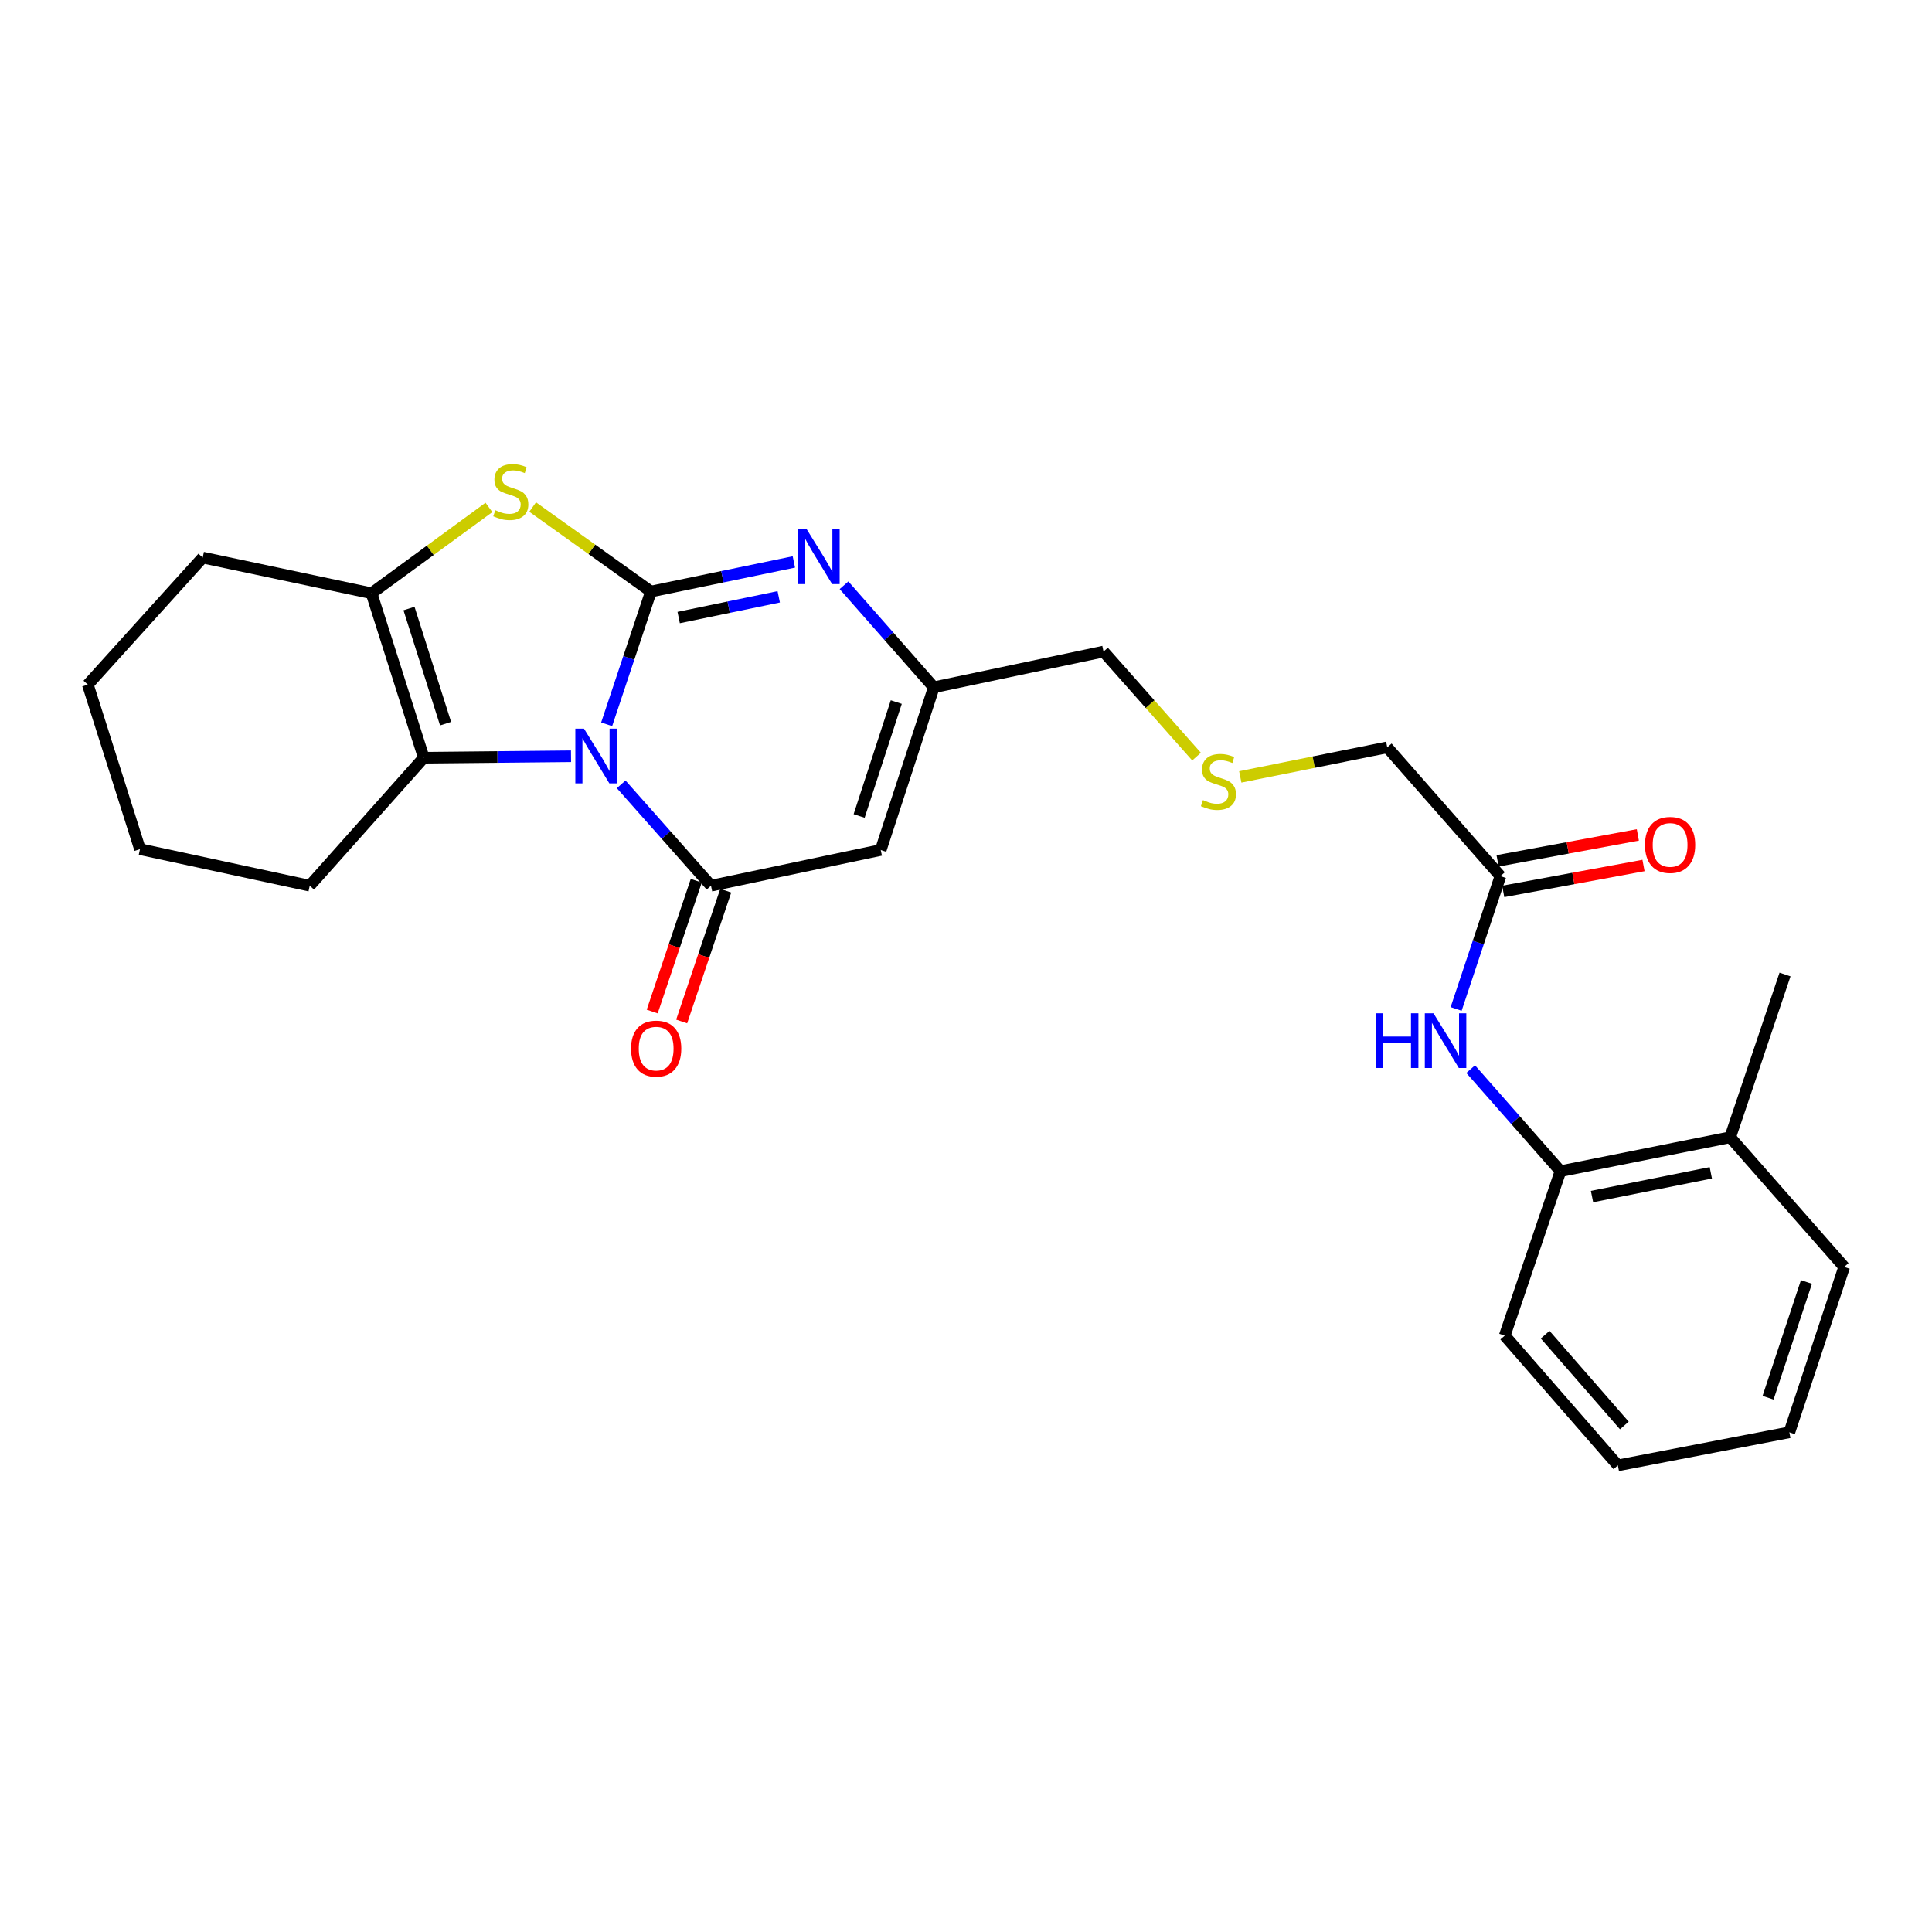 <?xml version='1.0' encoding='iso-8859-1'?>
<svg version='1.1' baseProfile='full'
              xmlns='http://www.w3.org/2000/svg'
                      xmlns:rdkit='http://www.rdkit.org/xml'
                      xmlns:xlink='http://www.w3.org/1999/xlink'
                  xml:space='preserve'
width='1000px' height='1000px' viewBox='0 0 1000 1000'>
<!-- END OF HEADER -->
<rect style='opacity:1.0;fill:#FFFFFF;stroke:none' width='1000' height='1000' x='0' y='0'> </rect>
<path class='bond-0' d='M 314.004,374.903 L 325.463,340.538' style='fill:none;fill-rule:evenodd;stroke:#0000FF;stroke-width:6px;stroke-linecap:butt;stroke-linejoin:miter;stroke-opacity:1' />
<path class='bond-0' d='M 325.463,340.538 L 336.922,306.173' style='fill:none;fill-rule:evenodd;stroke:#000000;stroke-width:6px;stroke-linecap:butt;stroke-linejoin:miter;stroke-opacity:1' />
<path class='bond-1' d='M 321.517,405.964 L 344.763,432.207' style='fill:none;fill-rule:evenodd;stroke:#0000FF;stroke-width:6px;stroke-linecap:butt;stroke-linejoin:miter;stroke-opacity:1' />
<path class='bond-1' d='M 344.763,432.207 L 368.008,458.451' style='fill:none;fill-rule:evenodd;stroke:#000000;stroke-width:6px;stroke-linecap:butt;stroke-linejoin:miter;stroke-opacity:1' />
<path class='bond-4' d='M 295.565,391.438 L 257.458,391.824' style='fill:none;fill-rule:evenodd;stroke:#0000FF;stroke-width:6px;stroke-linecap:butt;stroke-linejoin:miter;stroke-opacity:1' />
<path class='bond-4' d='M 257.458,391.824 L 219.351,392.21' style='fill:none;fill-rule:evenodd;stroke:#000000;stroke-width:6px;stroke-linecap:butt;stroke-linejoin:miter;stroke-opacity:1' />
<path class='bond-2' d='M 336.922,306.173 L 306.308,284.306' style='fill:none;fill-rule:evenodd;stroke:#000000;stroke-width:6px;stroke-linecap:butt;stroke-linejoin:miter;stroke-opacity:1' />
<path class='bond-2' d='M 306.308,284.306 L 275.694,262.439' style='fill:none;fill-rule:evenodd;stroke:#CCCC00;stroke-width:6px;stroke-linecap:butt;stroke-linejoin:miter;stroke-opacity:1' />
<path class='bond-3' d='M 336.922,306.173 L 373.911,298.512' style='fill:none;fill-rule:evenodd;stroke:#000000;stroke-width:6px;stroke-linecap:butt;stroke-linejoin:miter;stroke-opacity:1' />
<path class='bond-3' d='M 373.911,298.512 L 410.901,290.851' style='fill:none;fill-rule:evenodd;stroke:#0000FF;stroke-width:6px;stroke-linecap:butt;stroke-linejoin:miter;stroke-opacity:1' />
<path class='bond-3' d='M 351.282,319.634 L 377.175,314.271' style='fill:none;fill-rule:evenodd;stroke:#000000;stroke-width:6px;stroke-linecap:butt;stroke-linejoin:miter;stroke-opacity:1' />
<path class='bond-3' d='M 377.175,314.271 L 403.068,308.908' style='fill:none;fill-rule:evenodd;stroke:#0000FF;stroke-width:6px;stroke-linecap:butt;stroke-linejoin:miter;stroke-opacity:1' />
<path class='bond-5' d='M 368.008,458.451 L 455.869,439.971' style='fill:none;fill-rule:evenodd;stroke:#000000;stroke-width:6px;stroke-linecap:butt;stroke-linejoin:miter;stroke-opacity:1' />
<path class='bond-11' d='M 360.383,455.882 L 348.981,489.726' style='fill:none;fill-rule:evenodd;stroke:#000000;stroke-width:6px;stroke-linecap:butt;stroke-linejoin:miter;stroke-opacity:1' />
<path class='bond-11' d='M 348.981,489.726 L 337.578,523.571' style='fill:none;fill-rule:evenodd;stroke:#FF0000;stroke-width:6px;stroke-linecap:butt;stroke-linejoin:miter;stroke-opacity:1' />
<path class='bond-11' d='M 375.634,461.02 L 364.232,494.865' style='fill:none;fill-rule:evenodd;stroke:#000000;stroke-width:6px;stroke-linecap:butt;stroke-linejoin:miter;stroke-opacity:1' />
<path class='bond-11' d='M 364.232,494.865 L 352.829,528.709' style='fill:none;fill-rule:evenodd;stroke:#FF0000;stroke-width:6px;stroke-linecap:butt;stroke-linejoin:miter;stroke-opacity:1' />
<path class='bond-26' d='M 253.073,262.635 L 222.689,284.856' style='fill:none;fill-rule:evenodd;stroke:#CCCC00;stroke-width:6px;stroke-linecap:butt;stroke-linejoin:miter;stroke-opacity:1' />
<path class='bond-26' d='M 222.689,284.856 L 192.306,307.076' style='fill:none;fill-rule:evenodd;stroke:#000000;stroke-width:6px;stroke-linecap:butt;stroke-linejoin:miter;stroke-opacity:1' />
<path class='bond-27' d='M 436.851,302.926 L 460.093,329.333' style='fill:none;fill-rule:evenodd;stroke:#0000FF;stroke-width:6px;stroke-linecap:butt;stroke-linejoin:miter;stroke-opacity:1' />
<path class='bond-27' d='M 460.093,329.333 L 483.335,355.74' style='fill:none;fill-rule:evenodd;stroke:#000000;stroke-width:6px;stroke-linecap:butt;stroke-linejoin:miter;stroke-opacity:1' />
<path class='bond-6' d='M 219.351,392.21 L 192.306,307.076' style='fill:none;fill-rule:evenodd;stroke:#000000;stroke-width:6px;stroke-linecap:butt;stroke-linejoin:miter;stroke-opacity:1' />
<path class='bond-6' d='M 230.632,374.567 L 211.7,314.974' style='fill:none;fill-rule:evenodd;stroke:#000000;stroke-width:6px;stroke-linecap:butt;stroke-linejoin:miter;stroke-opacity:1' />
<path class='bond-16' d='M 219.351,392.21 L 160.316,458.451' style='fill:none;fill-rule:evenodd;stroke:#000000;stroke-width:6px;stroke-linecap:butt;stroke-linejoin:miter;stroke-opacity:1' />
<path class='bond-7' d='M 455.869,439.971 L 483.335,355.74' style='fill:none;fill-rule:evenodd;stroke:#000000;stroke-width:6px;stroke-linecap:butt;stroke-linejoin:miter;stroke-opacity:1' />
<path class='bond-7' d='M 444.688,422.347 L 463.914,363.386' style='fill:none;fill-rule:evenodd;stroke:#000000;stroke-width:6px;stroke-linecap:butt;stroke-linejoin:miter;stroke-opacity:1' />
<path class='bond-17' d='M 192.306,307.076 L 104.928,288.596' style='fill:none;fill-rule:evenodd;stroke:#000000;stroke-width:6px;stroke-linecap:butt;stroke-linejoin:miter;stroke-opacity:1' />
<path class='bond-15' d='M 483.335,355.74 L 571.177,337.26' style='fill:none;fill-rule:evenodd;stroke:#000000;stroke-width:6px;stroke-linecap:butt;stroke-linejoin:miter;stroke-opacity:1' />
<path class='bond-8' d='M 753.69,522.228 L 765.149,487.859' style='fill:none;fill-rule:evenodd;stroke:#0000FF;stroke-width:6px;stroke-linecap:butt;stroke-linejoin:miter;stroke-opacity:1' />
<path class='bond-8' d='M 765.149,487.859 L 776.608,453.489' style='fill:none;fill-rule:evenodd;stroke:#000000;stroke-width:6px;stroke-linecap:butt;stroke-linejoin:miter;stroke-opacity:1' />
<path class='bond-10' d='M 761.211,553.387 L 784.453,579.787' style='fill:none;fill-rule:evenodd;stroke:#0000FF;stroke-width:6px;stroke-linecap:butt;stroke-linejoin:miter;stroke-opacity:1' />
<path class='bond-10' d='M 784.453,579.787 L 807.694,606.188' style='fill:none;fill-rule:evenodd;stroke:#000000;stroke-width:6px;stroke-linecap:butt;stroke-linejoin:miter;stroke-opacity:1' />
<path class='bond-9' d='M 776.608,453.489 L 718.037,386.827' style='fill:none;fill-rule:evenodd;stroke:#000000;stroke-width:6px;stroke-linecap:butt;stroke-linejoin:miter;stroke-opacity:1' />
<path class='bond-12' d='M 778.07,461.402 L 814.37,454.692' style='fill:none;fill-rule:evenodd;stroke:#000000;stroke-width:6px;stroke-linecap:butt;stroke-linejoin:miter;stroke-opacity:1' />
<path class='bond-12' d='M 814.37,454.692 L 850.671,447.981' style='fill:none;fill-rule:evenodd;stroke:#FF0000;stroke-width:6px;stroke-linecap:butt;stroke-linejoin:miter;stroke-opacity:1' />
<path class='bond-12' d='M 775.145,445.577 L 811.445,438.866' style='fill:none;fill-rule:evenodd;stroke:#000000;stroke-width:6px;stroke-linecap:butt;stroke-linejoin:miter;stroke-opacity:1' />
<path class='bond-12' d='M 811.445,438.866 L 847.745,432.156' style='fill:none;fill-rule:evenodd;stroke:#FF0000;stroke-width:6px;stroke-linecap:butt;stroke-linejoin:miter;stroke-opacity:1' />
<path class='bond-13' d='M 807.694,606.188 L 895.537,588.637' style='fill:none;fill-rule:evenodd;stroke:#000000;stroke-width:6px;stroke-linecap:butt;stroke-linejoin:miter;stroke-opacity:1' />
<path class='bond-13' d='M 824.024,619.336 L 885.513,607.051' style='fill:none;fill-rule:evenodd;stroke:#000000;stroke-width:6px;stroke-linecap:butt;stroke-linejoin:miter;stroke-opacity:1' />
<path class='bond-19' d='M 807.694,606.188 L 778.852,691.33' style='fill:none;fill-rule:evenodd;stroke:#000000;stroke-width:6px;stroke-linecap:butt;stroke-linejoin:miter;stroke-opacity:1' />
<path class='bond-20' d='M 895.537,588.637 L 923.924,504.398' style='fill:none;fill-rule:evenodd;stroke:#000000;stroke-width:6px;stroke-linecap:butt;stroke-linejoin:miter;stroke-opacity:1' />
<path class='bond-21' d='M 895.537,588.637 L 954.545,655.764' style='fill:none;fill-rule:evenodd;stroke:#000000;stroke-width:6px;stroke-linecap:butt;stroke-linejoin:miter;stroke-opacity:1' />
<path class='bond-14' d='M 619.328,391.622 L 595.253,364.441' style='fill:none;fill-rule:evenodd;stroke:#CCCC00;stroke-width:6px;stroke-linecap:butt;stroke-linejoin:miter;stroke-opacity:1' />
<path class='bond-14' d='M 595.253,364.441 L 571.177,337.26' style='fill:none;fill-rule:evenodd;stroke:#000000;stroke-width:6px;stroke-linecap:butt;stroke-linejoin:miter;stroke-opacity:1' />
<path class='bond-18' d='M 641.959,402.13 L 679.998,394.479' style='fill:none;fill-rule:evenodd;stroke:#CCCC00;stroke-width:6px;stroke-linecap:butt;stroke-linejoin:miter;stroke-opacity:1' />
<path class='bond-18' d='M 679.998,394.479 L 718.037,386.827' style='fill:none;fill-rule:evenodd;stroke:#000000;stroke-width:6px;stroke-linecap:butt;stroke-linejoin:miter;stroke-opacity:1' />
<path class='bond-22' d='M 160.316,458.451 L 72.456,439.533' style='fill:none;fill-rule:evenodd;stroke:#000000;stroke-width:6px;stroke-linecap:butt;stroke-linejoin:miter;stroke-opacity:1' />
<path class='bond-28' d='M 104.928,288.596 L 45.455,354.355' style='fill:none;fill-rule:evenodd;stroke:#000000;stroke-width:6px;stroke-linecap:butt;stroke-linejoin:miter;stroke-opacity:1' />
<path class='bond-24' d='M 778.852,691.33 L 837.413,758.475' style='fill:none;fill-rule:evenodd;stroke:#000000;stroke-width:6px;stroke-linecap:butt;stroke-linejoin:miter;stroke-opacity:1' />
<path class='bond-24' d='M 799.764,690.824 L 840.757,737.825' style='fill:none;fill-rule:evenodd;stroke:#000000;stroke-width:6px;stroke-linecap:butt;stroke-linejoin:miter;stroke-opacity:1' />
<path class='bond-29' d='M 954.545,655.764 L 926.168,741.371' style='fill:none;fill-rule:evenodd;stroke:#000000;stroke-width:6px;stroke-linecap:butt;stroke-linejoin:miter;stroke-opacity:1' />
<path class='bond-29' d='M 935.013,663.541 L 915.148,723.466' style='fill:none;fill-rule:evenodd;stroke:#000000;stroke-width:6px;stroke-linecap:butt;stroke-linejoin:miter;stroke-opacity:1' />
<path class='bond-23' d='M 72.456,439.533 L 45.455,354.355' style='fill:none;fill-rule:evenodd;stroke:#000000;stroke-width:6px;stroke-linecap:butt;stroke-linejoin:miter;stroke-opacity:1' />
<path class='bond-25' d='M 837.413,758.475 L 926.168,741.371' style='fill:none;fill-rule:evenodd;stroke:#000000;stroke-width:6px;stroke-linecap:butt;stroke-linejoin:miter;stroke-opacity:1' />
<path  class='atom-0' d='M 302.275 377.147
L 311.555 392.147
Q 312.475 393.627, 313.955 396.307
Q 315.435 398.987, 315.515 399.147
L 315.515 377.147
L 319.275 377.147
L 319.275 405.467
L 315.395 405.467
L 305.435 389.067
Q 304.275 387.147, 303.035 384.947
Q 301.835 382.747, 301.475 382.067
L 301.475 405.467
L 297.795 405.467
L 297.795 377.147
L 302.275 377.147
' fill='#0000FF'/>
<path  class='atom-3' d='M 256.386 264.082
Q 256.706 264.202, 258.026 264.762
Q 259.346 265.322, 260.786 265.682
Q 262.266 266.002, 263.706 266.002
Q 266.386 266.002, 267.946 264.722
Q 269.506 263.402, 269.506 261.122
Q 269.506 259.562, 268.706 258.602
Q 267.946 257.642, 266.746 257.122
Q 265.546 256.602, 263.546 256.002
Q 261.026 255.242, 259.506 254.522
Q 258.026 253.802, 256.946 252.282
Q 255.906 250.762, 255.906 248.202
Q 255.906 244.642, 258.306 242.442
Q 260.746 240.242, 265.546 240.242
Q 268.826 240.242, 272.546 241.802
L 271.626 244.882
Q 268.226 243.482, 265.666 243.482
Q 262.906 243.482, 261.386 244.642
Q 259.866 245.762, 259.906 247.722
Q 259.906 249.242, 260.666 250.162
Q 261.466 251.082, 262.586 251.602
Q 263.746 252.122, 265.666 252.722
Q 268.226 253.522, 269.746 254.322
Q 271.266 255.122, 272.346 256.762
Q 273.466 258.362, 273.466 261.122
Q 273.466 265.042, 270.826 267.162
Q 268.226 269.242, 263.866 269.242
Q 261.346 269.242, 259.426 268.682
Q 257.546 268.162, 255.306 267.242
L 256.386 264.082
' fill='#CCCC00'/>
<path  class='atom-4' d='M 417.601 274.007
L 426.881 289.007
Q 427.801 290.487, 429.281 293.167
Q 430.761 295.847, 430.841 296.007
L 430.841 274.007
L 434.601 274.007
L 434.601 302.327
L 430.721 302.327
L 420.761 285.927
Q 419.601 284.007, 418.361 281.807
Q 417.161 279.607, 416.801 278.927
L 416.801 302.327
L 413.121 302.327
L 413.121 274.007
L 417.601 274.007
' fill='#0000FF'/>
<path  class='atom-9' d='M 712.001 524.472
L 715.841 524.472
L 715.841 536.512
L 730.321 536.512
L 730.321 524.472
L 734.161 524.472
L 734.161 552.792
L 730.321 552.792
L 730.321 539.712
L 715.841 539.712
L 715.841 552.792
L 712.001 552.792
L 712.001 524.472
' fill='#0000FF'/>
<path  class='atom-9' d='M 741.961 524.472
L 751.241 539.472
Q 752.161 540.952, 753.641 543.632
Q 755.121 546.312, 755.201 546.472
L 755.201 524.472
L 758.961 524.472
L 758.961 552.792
L 755.081 552.792
L 745.121 536.392
Q 743.961 534.472, 742.721 532.272
Q 741.521 530.072, 741.161 529.392
L 741.161 552.792
L 737.481 552.792
L 737.481 524.472
L 741.961 524.472
' fill='#0000FF'/>
<path  class='atom-12' d='M 326.631 542.762
Q 326.631 535.962, 329.991 532.162
Q 333.351 528.362, 339.631 528.362
Q 345.911 528.362, 349.271 532.162
Q 352.631 535.962, 352.631 542.762
Q 352.631 549.642, 349.231 553.562
Q 345.831 557.442, 339.631 557.442
Q 333.391 557.442, 329.991 553.562
Q 326.631 549.682, 326.631 542.762
M 339.631 554.242
Q 343.951 554.242, 346.271 551.362
Q 348.631 548.442, 348.631 542.762
Q 348.631 537.202, 346.271 534.402
Q 343.951 531.562, 339.631 531.562
Q 335.311 531.562, 332.951 534.362
Q 330.631 537.162, 330.631 542.762
Q 330.631 548.482, 332.951 551.362
Q 335.311 554.242, 339.631 554.242
' fill='#FF0000'/>
<path  class='atom-13' d='M 851.441 437.333
Q 851.441 430.533, 854.801 426.733
Q 858.161 422.933, 864.441 422.933
Q 870.721 422.933, 874.081 426.733
Q 877.441 430.533, 877.441 437.333
Q 877.441 444.213, 874.041 448.133
Q 870.641 452.013, 864.441 452.013
Q 858.201 452.013, 854.801 448.133
Q 851.441 444.253, 851.441 437.333
M 864.441 448.813
Q 868.761 448.813, 871.081 445.933
Q 873.441 443.013, 873.441 437.333
Q 873.441 431.773, 871.081 428.973
Q 868.761 426.133, 864.441 426.133
Q 860.121 426.133, 857.761 428.933
Q 855.441 431.733, 855.441 437.333
Q 855.441 443.053, 857.761 445.933
Q 860.121 448.813, 864.441 448.813
' fill='#FF0000'/>
<path  class='atom-15' d='M 622.651 414.125
Q 622.971 414.245, 624.291 414.805
Q 625.611 415.365, 627.051 415.725
Q 628.531 416.045, 629.971 416.045
Q 632.651 416.045, 634.211 414.765
Q 635.771 413.445, 635.771 411.165
Q 635.771 409.605, 634.971 408.645
Q 634.211 407.685, 633.011 407.165
Q 631.811 406.645, 629.811 406.045
Q 627.291 405.285, 625.771 404.565
Q 624.291 403.845, 623.211 402.325
Q 622.171 400.805, 622.171 398.245
Q 622.171 394.685, 624.571 392.485
Q 627.011 390.285, 631.811 390.285
Q 635.091 390.285, 638.811 391.845
L 637.891 394.925
Q 634.491 393.525, 631.931 393.525
Q 629.171 393.525, 627.651 394.685
Q 626.131 395.805, 626.171 397.765
Q 626.171 399.285, 626.931 400.205
Q 627.731 401.125, 628.851 401.645
Q 630.011 402.165, 631.931 402.765
Q 634.491 403.565, 636.011 404.365
Q 637.531 405.165, 638.611 406.805
Q 639.731 408.405, 639.731 411.165
Q 639.731 415.085, 637.091 417.205
Q 634.491 419.285, 630.131 419.285
Q 627.611 419.285, 625.691 418.725
Q 623.811 418.205, 621.571 417.285
L 622.651 414.125
' fill='#CCCC00'/>
</svg>
